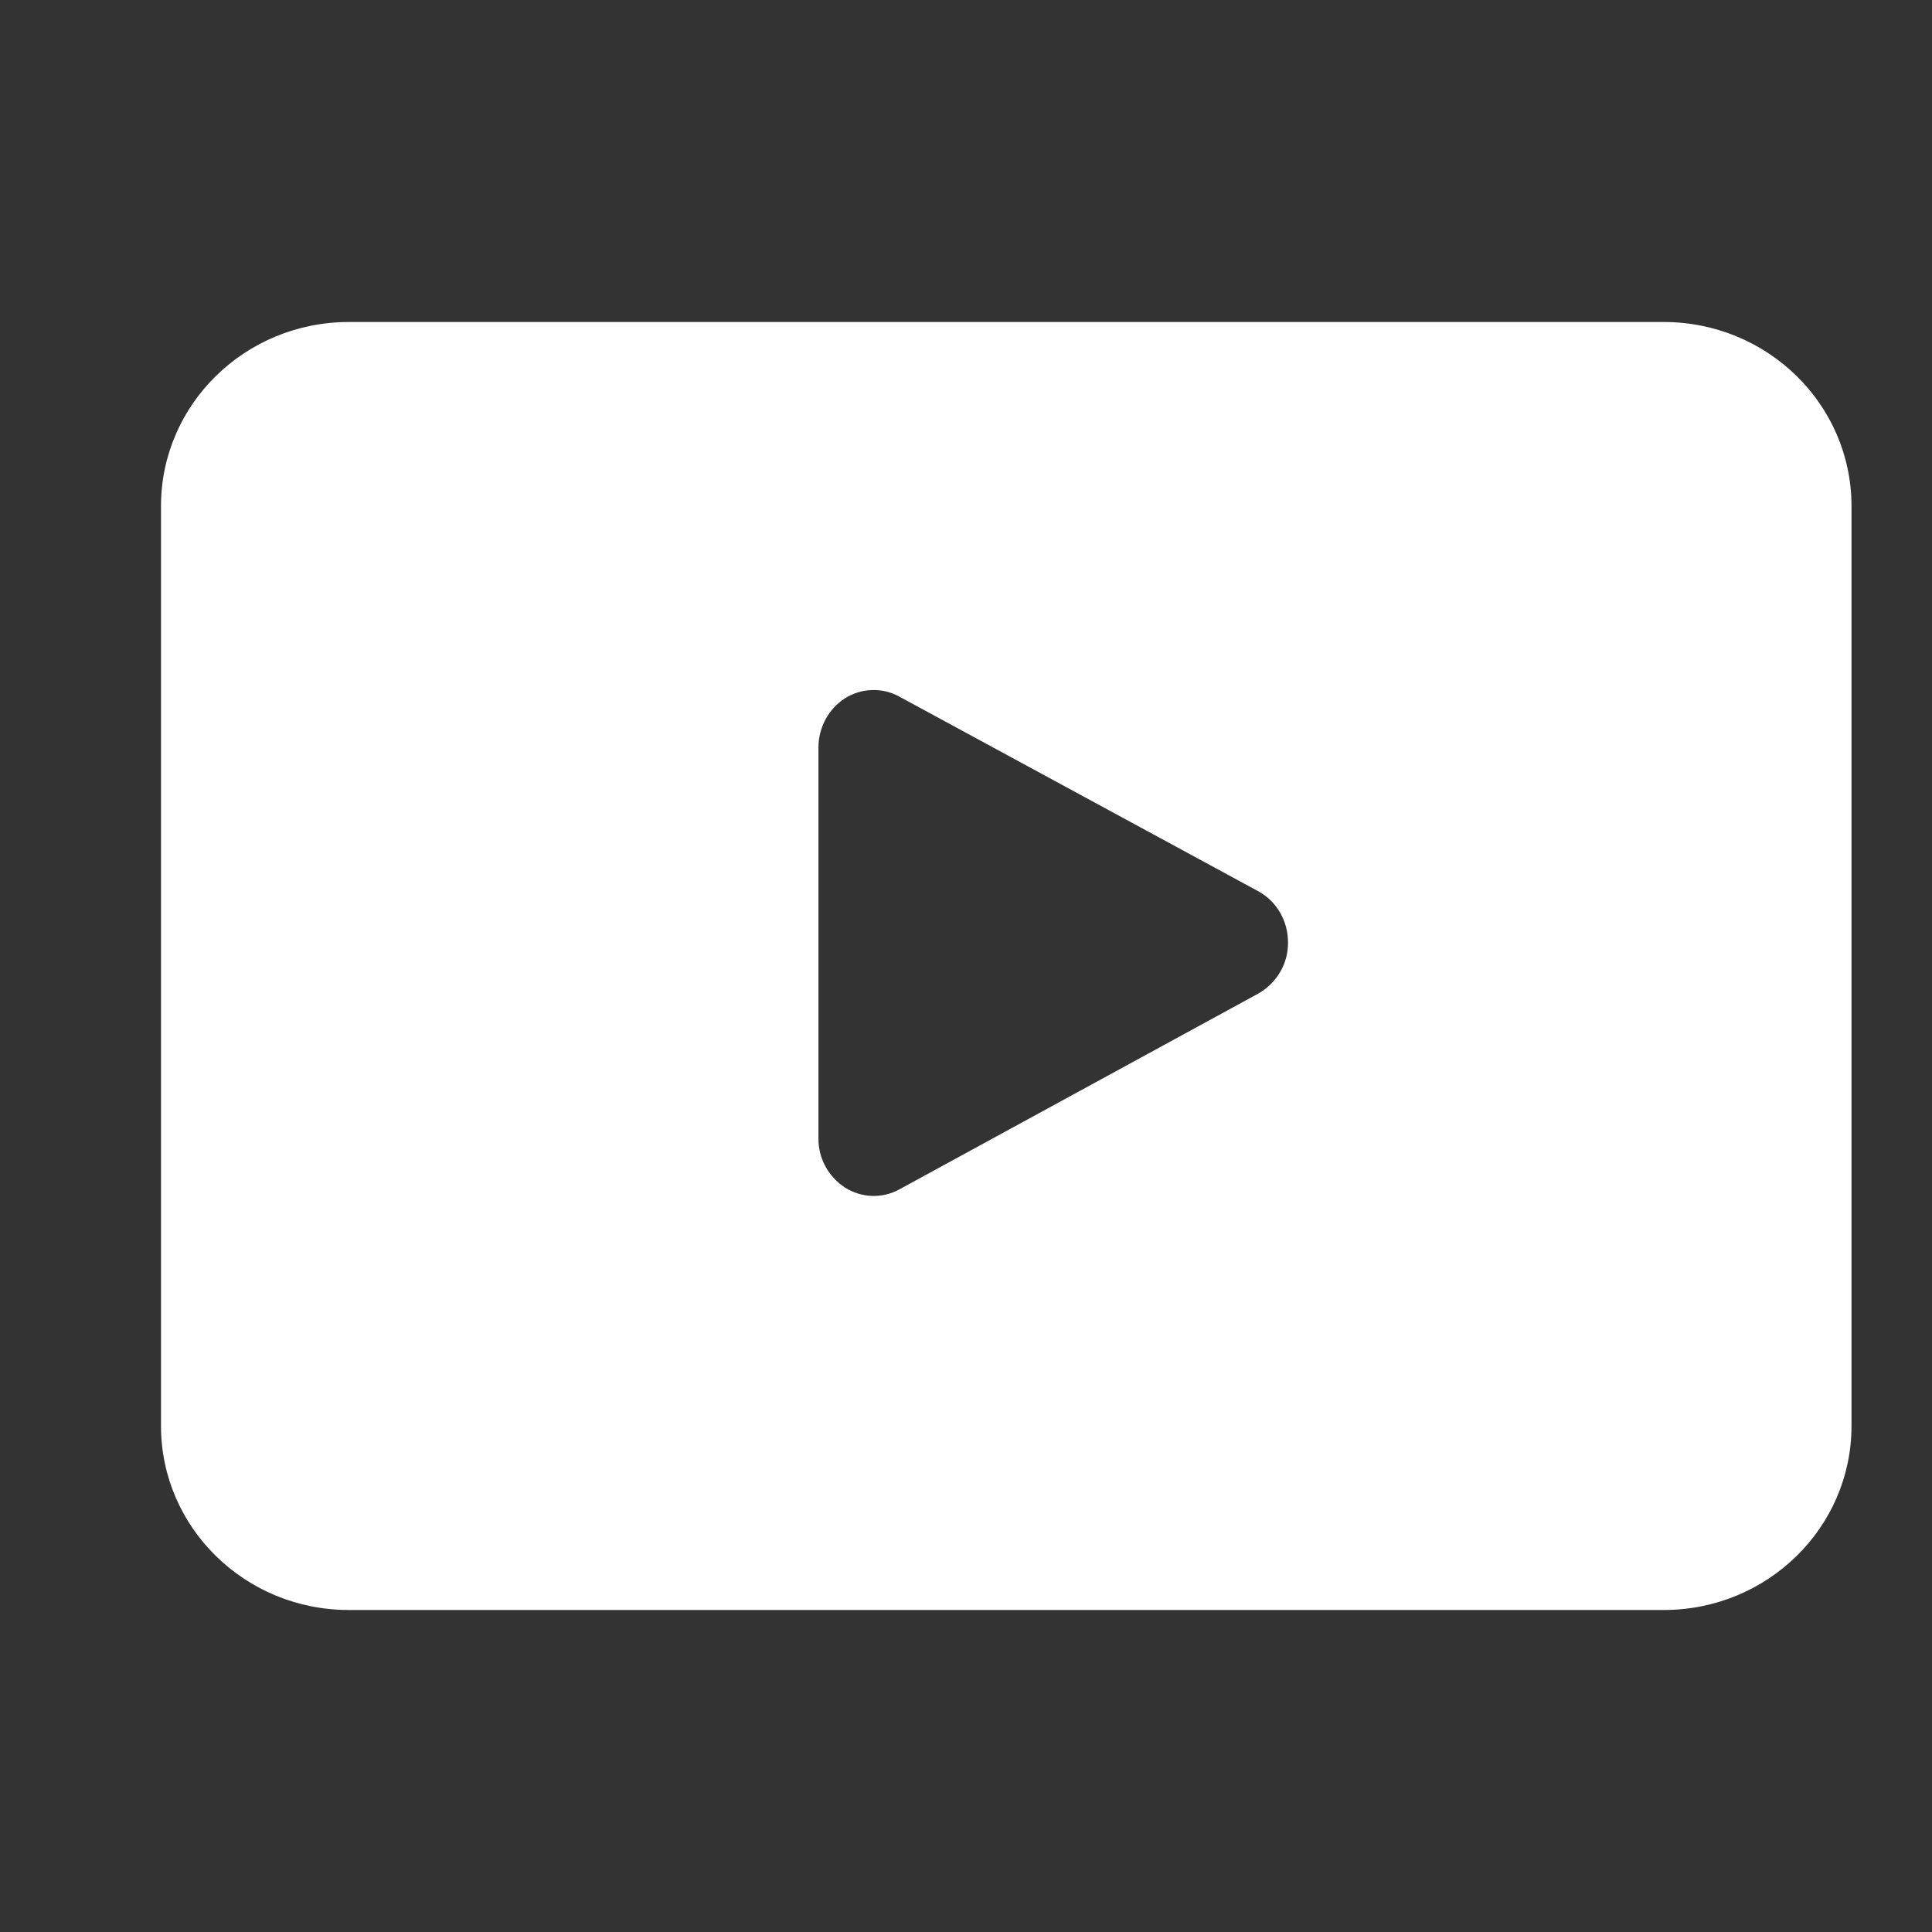 <svg width="24" height="24" viewBox="0 0 24 24" fill="none" xmlns="http://www.w3.org/2000/svg">
<rect x="0" y="0" width="24" height="24" fill="#333333" stroke="none"/>
<path fill-rule="evenodd" clip-rule="evenodd" d="M4.333 4C3.045 4 2 5.023 2 6.286L2 17.714C2 18.977 3.045 20 4.333 20H20.667C21.955 20 23 18.977 23 17.714V6.286C23 5.023 21.955 4 20.667 4L4.333 4ZM15.632 12.342L11.17 14.776C11.066 14.833 10.949 14.86 10.831 14.856C10.712 14.852 10.597 14.816 10.498 14.753C10.395 14.686 10.311 14.595 10.253 14.488C10.195 14.381 10.166 14.262 10.167 14.141L10.167 9.287C10.167 9.037 10.292 8.806 10.496 8.675C10.595 8.612 10.711 8.576 10.829 8.572C10.948 8.568 11.065 8.595 11.169 8.652L15.63 11.071C15.856 11.193 16 11.438 16 11.705C16.002 11.834 15.969 11.96 15.904 12.072C15.839 12.184 15.745 12.277 15.632 12.342Z" fill="white"/>
</svg>
